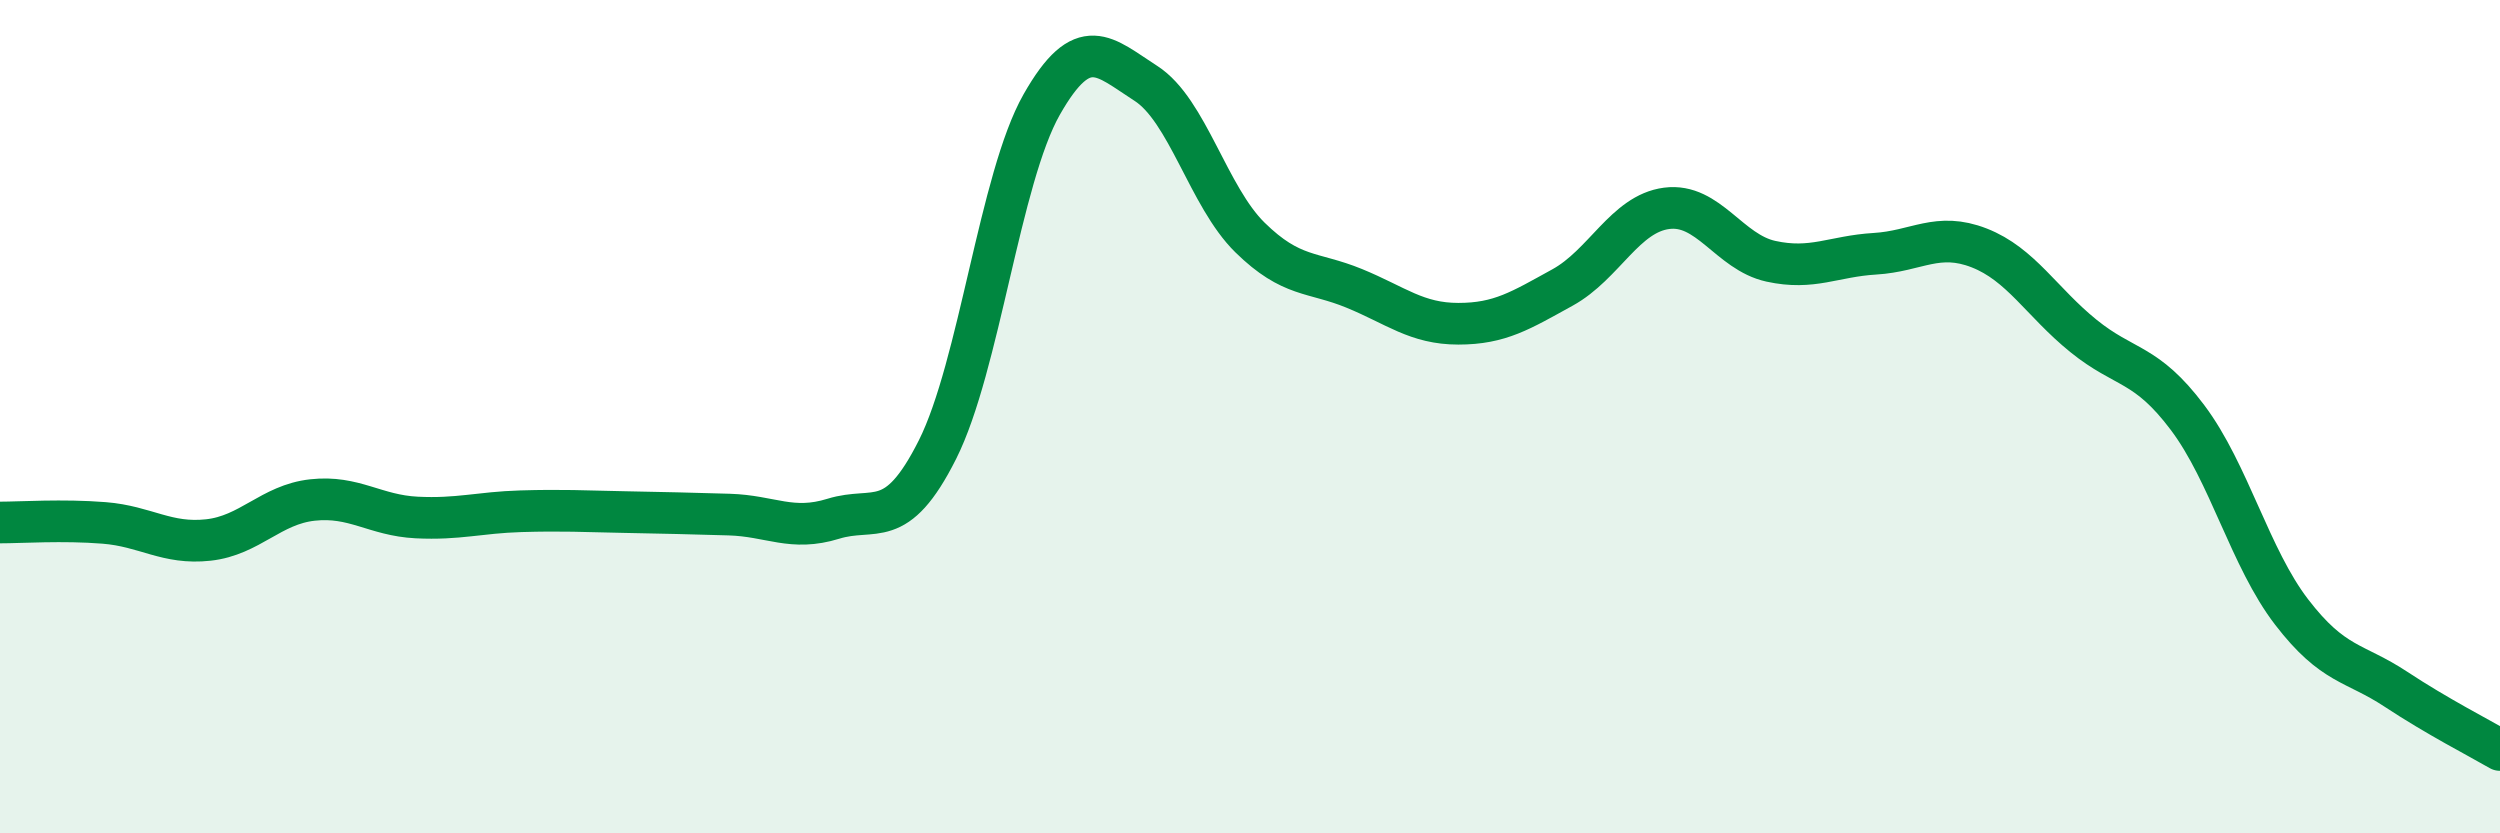 
    <svg width="60" height="20" viewBox="0 0 60 20" xmlns="http://www.w3.org/2000/svg">
      <path
        d="M 0,12.54 C 0.5,12.54 1.5,12.47 2.5,12.55 C 3.5,12.63 4,13.07 5,12.96 C 6,12.85 6.5,12.11 7.5,12 C 8.5,11.89 9,12.37 10,12.42 C 11,12.47 11.5,12.3 12.5,12.27 C 13.5,12.24 14,12.27 15,12.29 C 16,12.31 16.5,12.32 17.5,12.35 C 18.5,12.38 19,12.76 20,12.45 C 21,12.14 21.5,12.78 22.5,10.79 C 23.5,8.8 24,4.27 25,2.51 C 26,0.75 26.5,1.36 27.5,2 C 28.5,2.64 29,4.72 30,5.7 C 31,6.68 31.5,6.51 32.5,6.92 C 33.5,7.33 34,7.77 35,7.77 C 36,7.77 36.5,7.45 37.5,6.9 C 38.5,6.35 39,5.13 40,5 C 41,4.87 41.5,6.05 42.5,6.27 C 43.5,6.49 44,6.15 45,6.09 C 46,6.03 46.5,5.56 47.5,5.95 C 48.5,6.34 49,7.25 50,8.06 C 51,8.87 51.5,8.69 52.5,10.02 C 53.5,11.35 54,13.39 55,14.69 C 56,15.99 56.5,15.88 57.5,16.54 C 58.5,17.2 59.5,17.71 60,18L60 20L0 20Z"
        fill="#008740"
        opacity="0.1"
        stroke-linecap="round"
        stroke-linejoin="round"
      />
      <path
        d="M 0,12.54 C 0.5,12.54 1.5,12.47 2.5,12.55 C 3.5,12.63 4,13.07 5,12.96 C 6,12.85 6.5,12.11 7.5,12 C 8.5,11.89 9,12.37 10,12.42 C 11,12.47 11.5,12.3 12.5,12.27 C 13.5,12.24 14,12.27 15,12.29 C 16,12.31 16.5,12.32 17.5,12.35 C 18.5,12.38 19,12.76 20,12.45 C 21,12.14 21.5,12.78 22.5,10.79 C 23.5,8.8 24,4.27 25,2.51 C 26,0.75 26.5,1.36 27.5,2 C 28.5,2.64 29,4.72 30,5.7 C 31,6.68 31.5,6.51 32.5,6.92 C 33.5,7.33 34,7.77 35,7.77 C 36,7.77 36.5,7.45 37.5,6.9 C 38.5,6.35 39,5.13 40,5 C 41,4.87 41.5,6.05 42.5,6.27 C 43.5,6.49 44,6.15 45,6.09 C 46,6.03 46.5,5.56 47.5,5.95 C 48.5,6.34 49,7.25 50,8.06 C 51,8.87 51.5,8.69 52.5,10.02 C 53.5,11.35 54,13.39 55,14.69 C 56,15.99 56.5,15.88 57.5,16.54 C 58.5,17.2 59.5,17.71 60,18"
        stroke="#008740"
        stroke-width="1"
        fill="none"
        stroke-linecap="round"
        stroke-linejoin="round"
      />
    </svg>
  